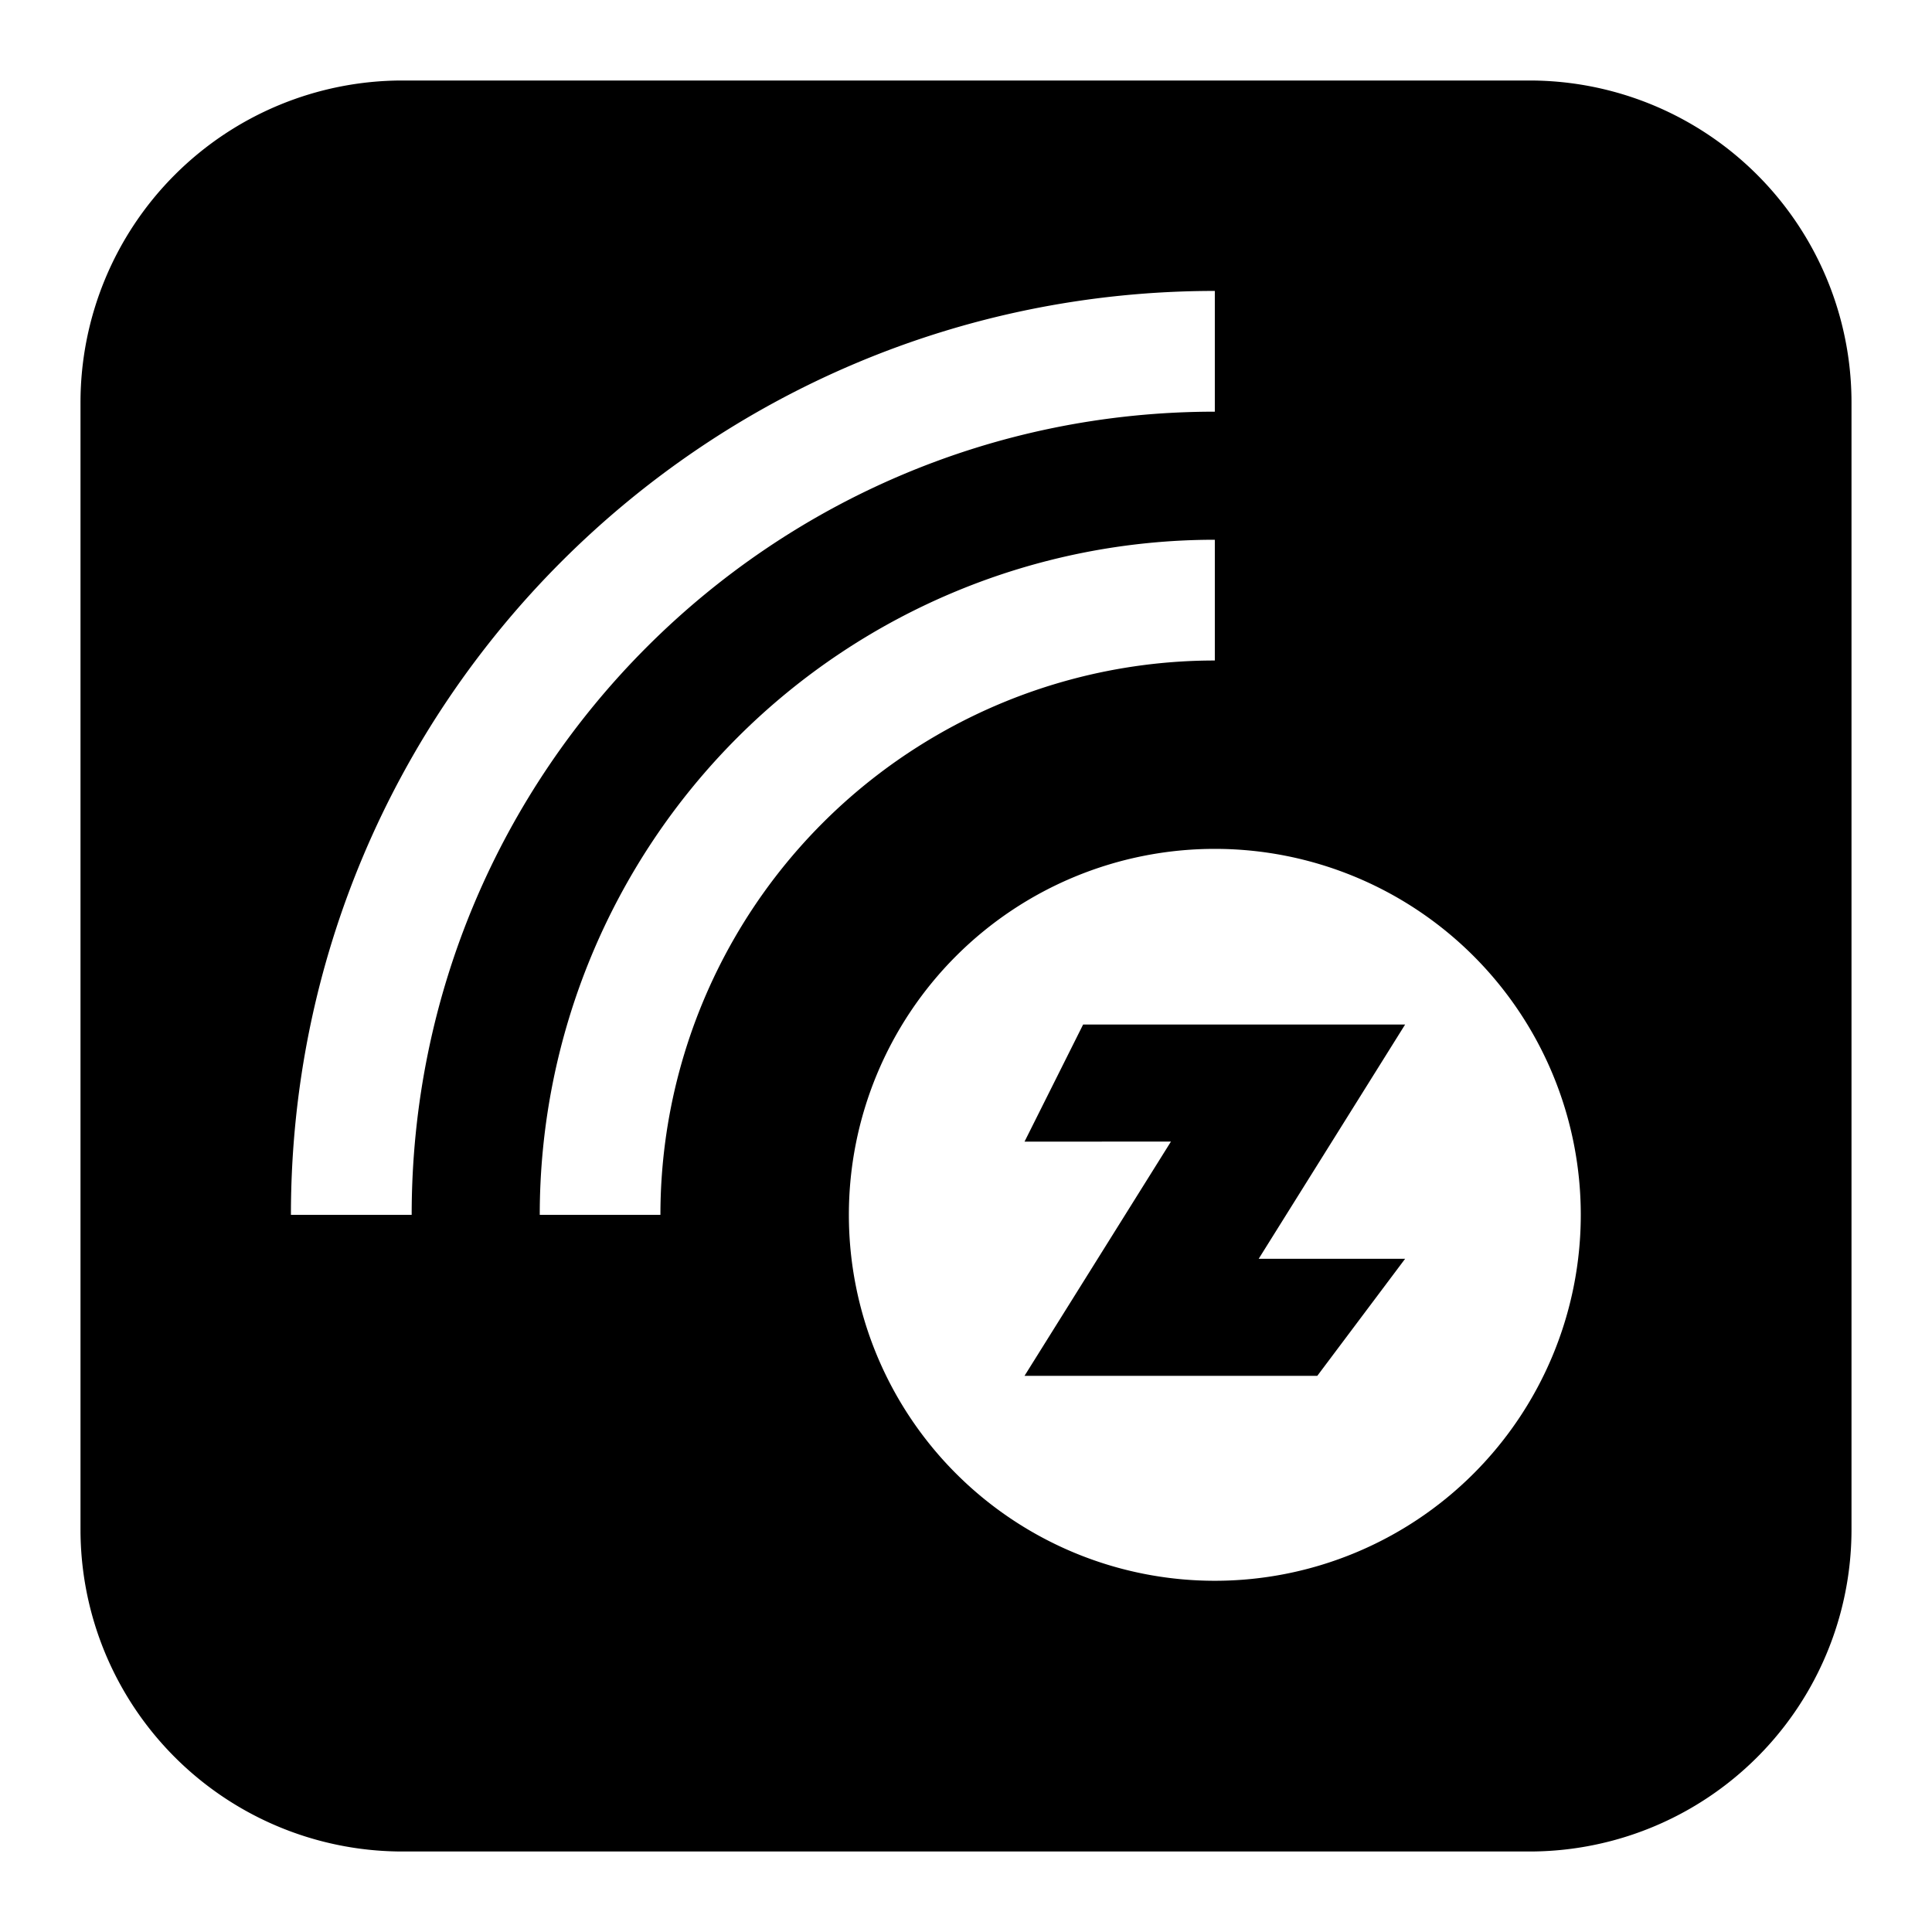 <svg xmlns="http://www.w3.org/2000/svg" width="1em" height="1em" viewBox="0 0 24 24"><path fill="currentColor" fill-rule="evenodd" d="M5 1a4 4 0 0 0-4 4v14a4 4 0 0 0 4 4h14a4 4 0 0 0 4-4V5a4 4 0 0 0-4-4zm.114 14.091c0-5.51 4.467-9.977 9.977-9.977v-1.5c-6.339 0-11.477 5.138-11.477 11.477zm3.09 0a6.886 6.886 0 0 1 6.887-6.886v-1.5a8.386 8.386 0 0 0-8.386 8.386h1.5Zm6.887 4.546a4.546 4.546 0 1 0 0-9.092a4.546 4.546 0 0 0 0 9.092m-2.364-5.455l.728-1.455h4l-1.819 2.91h1.819l-1.091 1.454h-3.637l1.819-2.91z" clip-rule="evenodd"/></svg>